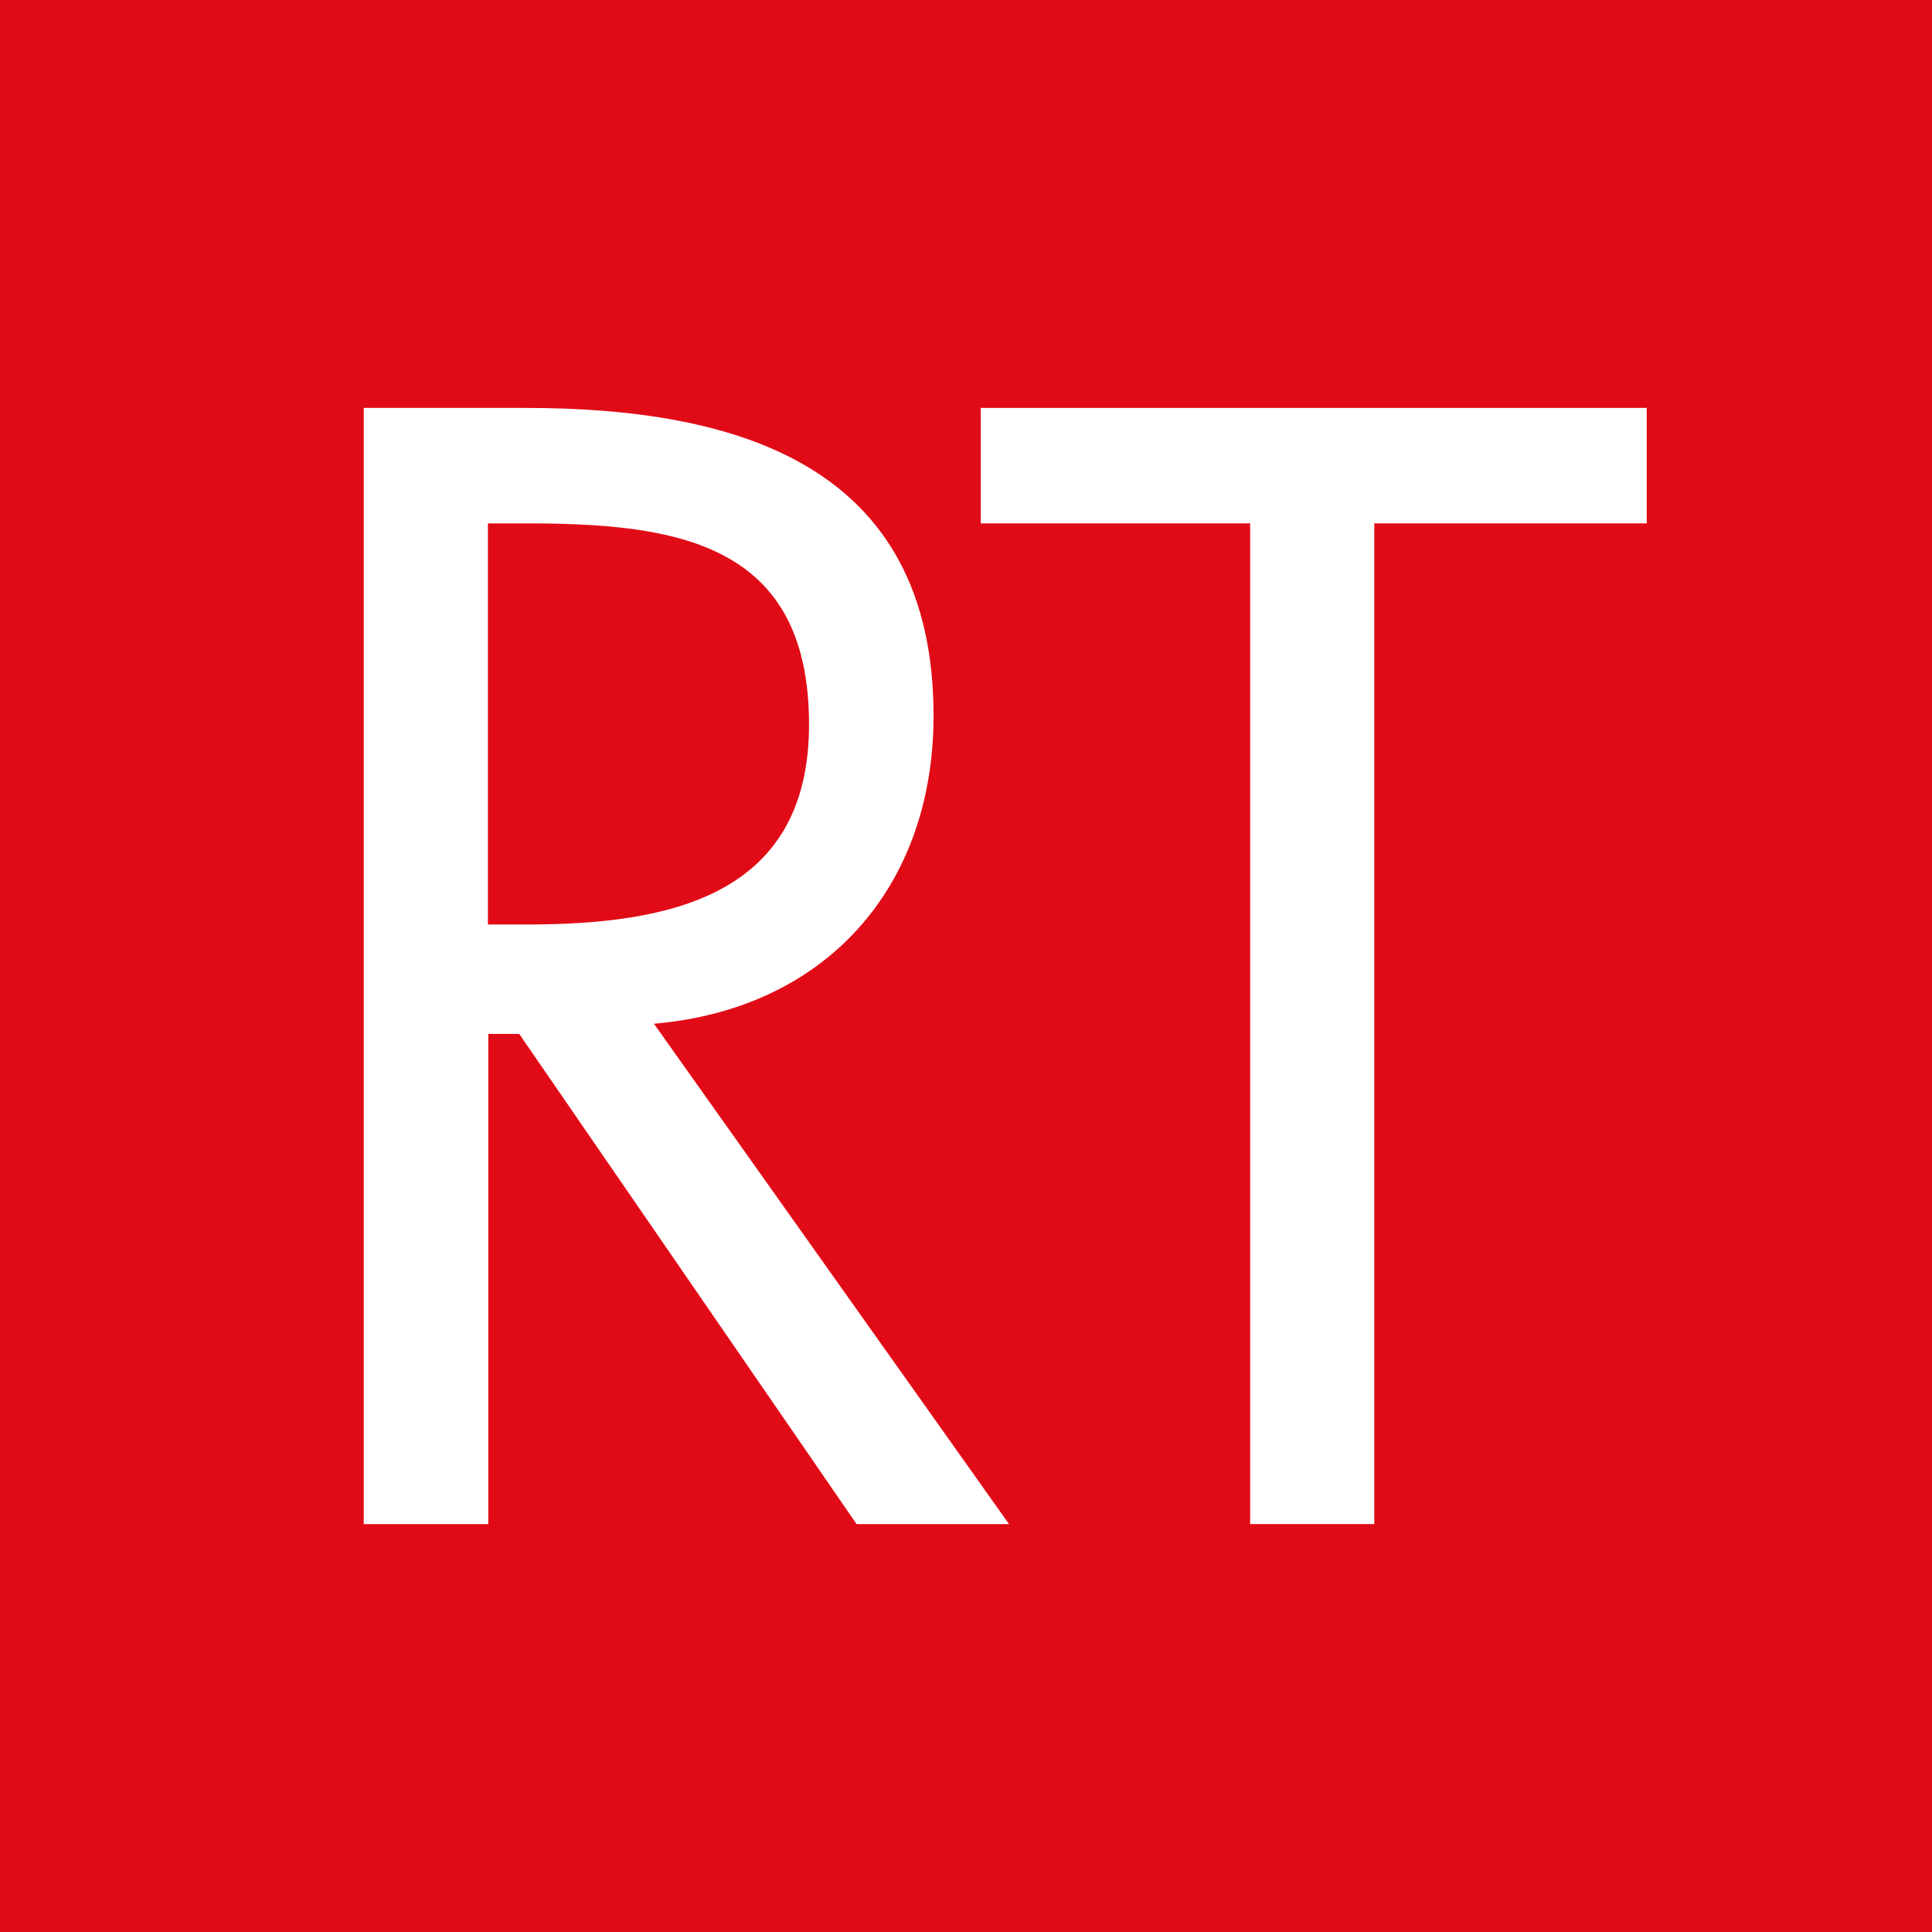 <?xml version="1.0" encoding="utf-8"?>
<!-- Generator: Adobe Illustrator 28.0.0, SVG Export Plug-In . SVG Version: 6.00 Build 0)  -->
<svg version="1.1" id="Layer_1" xmlns="http://www.w3.org/2000/svg" xmlns:xlink="http://www.w3.org/1999/xlink" x="0px" y="0px"
	 viewBox="0 0 512 512" style="enable-background:new 0 0 512 512;" xml:space="preserve">
<style type="text/css">
	.st0{fill:#E10B17;}
	.st1{fill-rule:evenodd;clip-rule:evenodd;fill:#FFFFFF;}
</style>
<rect class="st0" width="512" height="512"/>
<g>
	<path class="st1" d="M247.4,189.7c0-66.7-52.2-81.6-108.3-81.6H96.4v295.8h33V274h8.2L227,403.9h40.4l-94.1-132.6
		C218.8,267.4,247.4,235.2,247.4,189.7z M129.3,245V138.7h9.8c39.6,0,75.3,4.7,75.3,53.3c0,45.9-37.7,53-74.9,53H129.3z"/>
	<polygon class="st1" points="259.9,108.1 259.9,138.7 331.3,138.7 331.3,403.9 364.2,403.9 364.2,138.7 436.4,138.7 436.4,108.1 	
		"/>
</g>
</svg>
